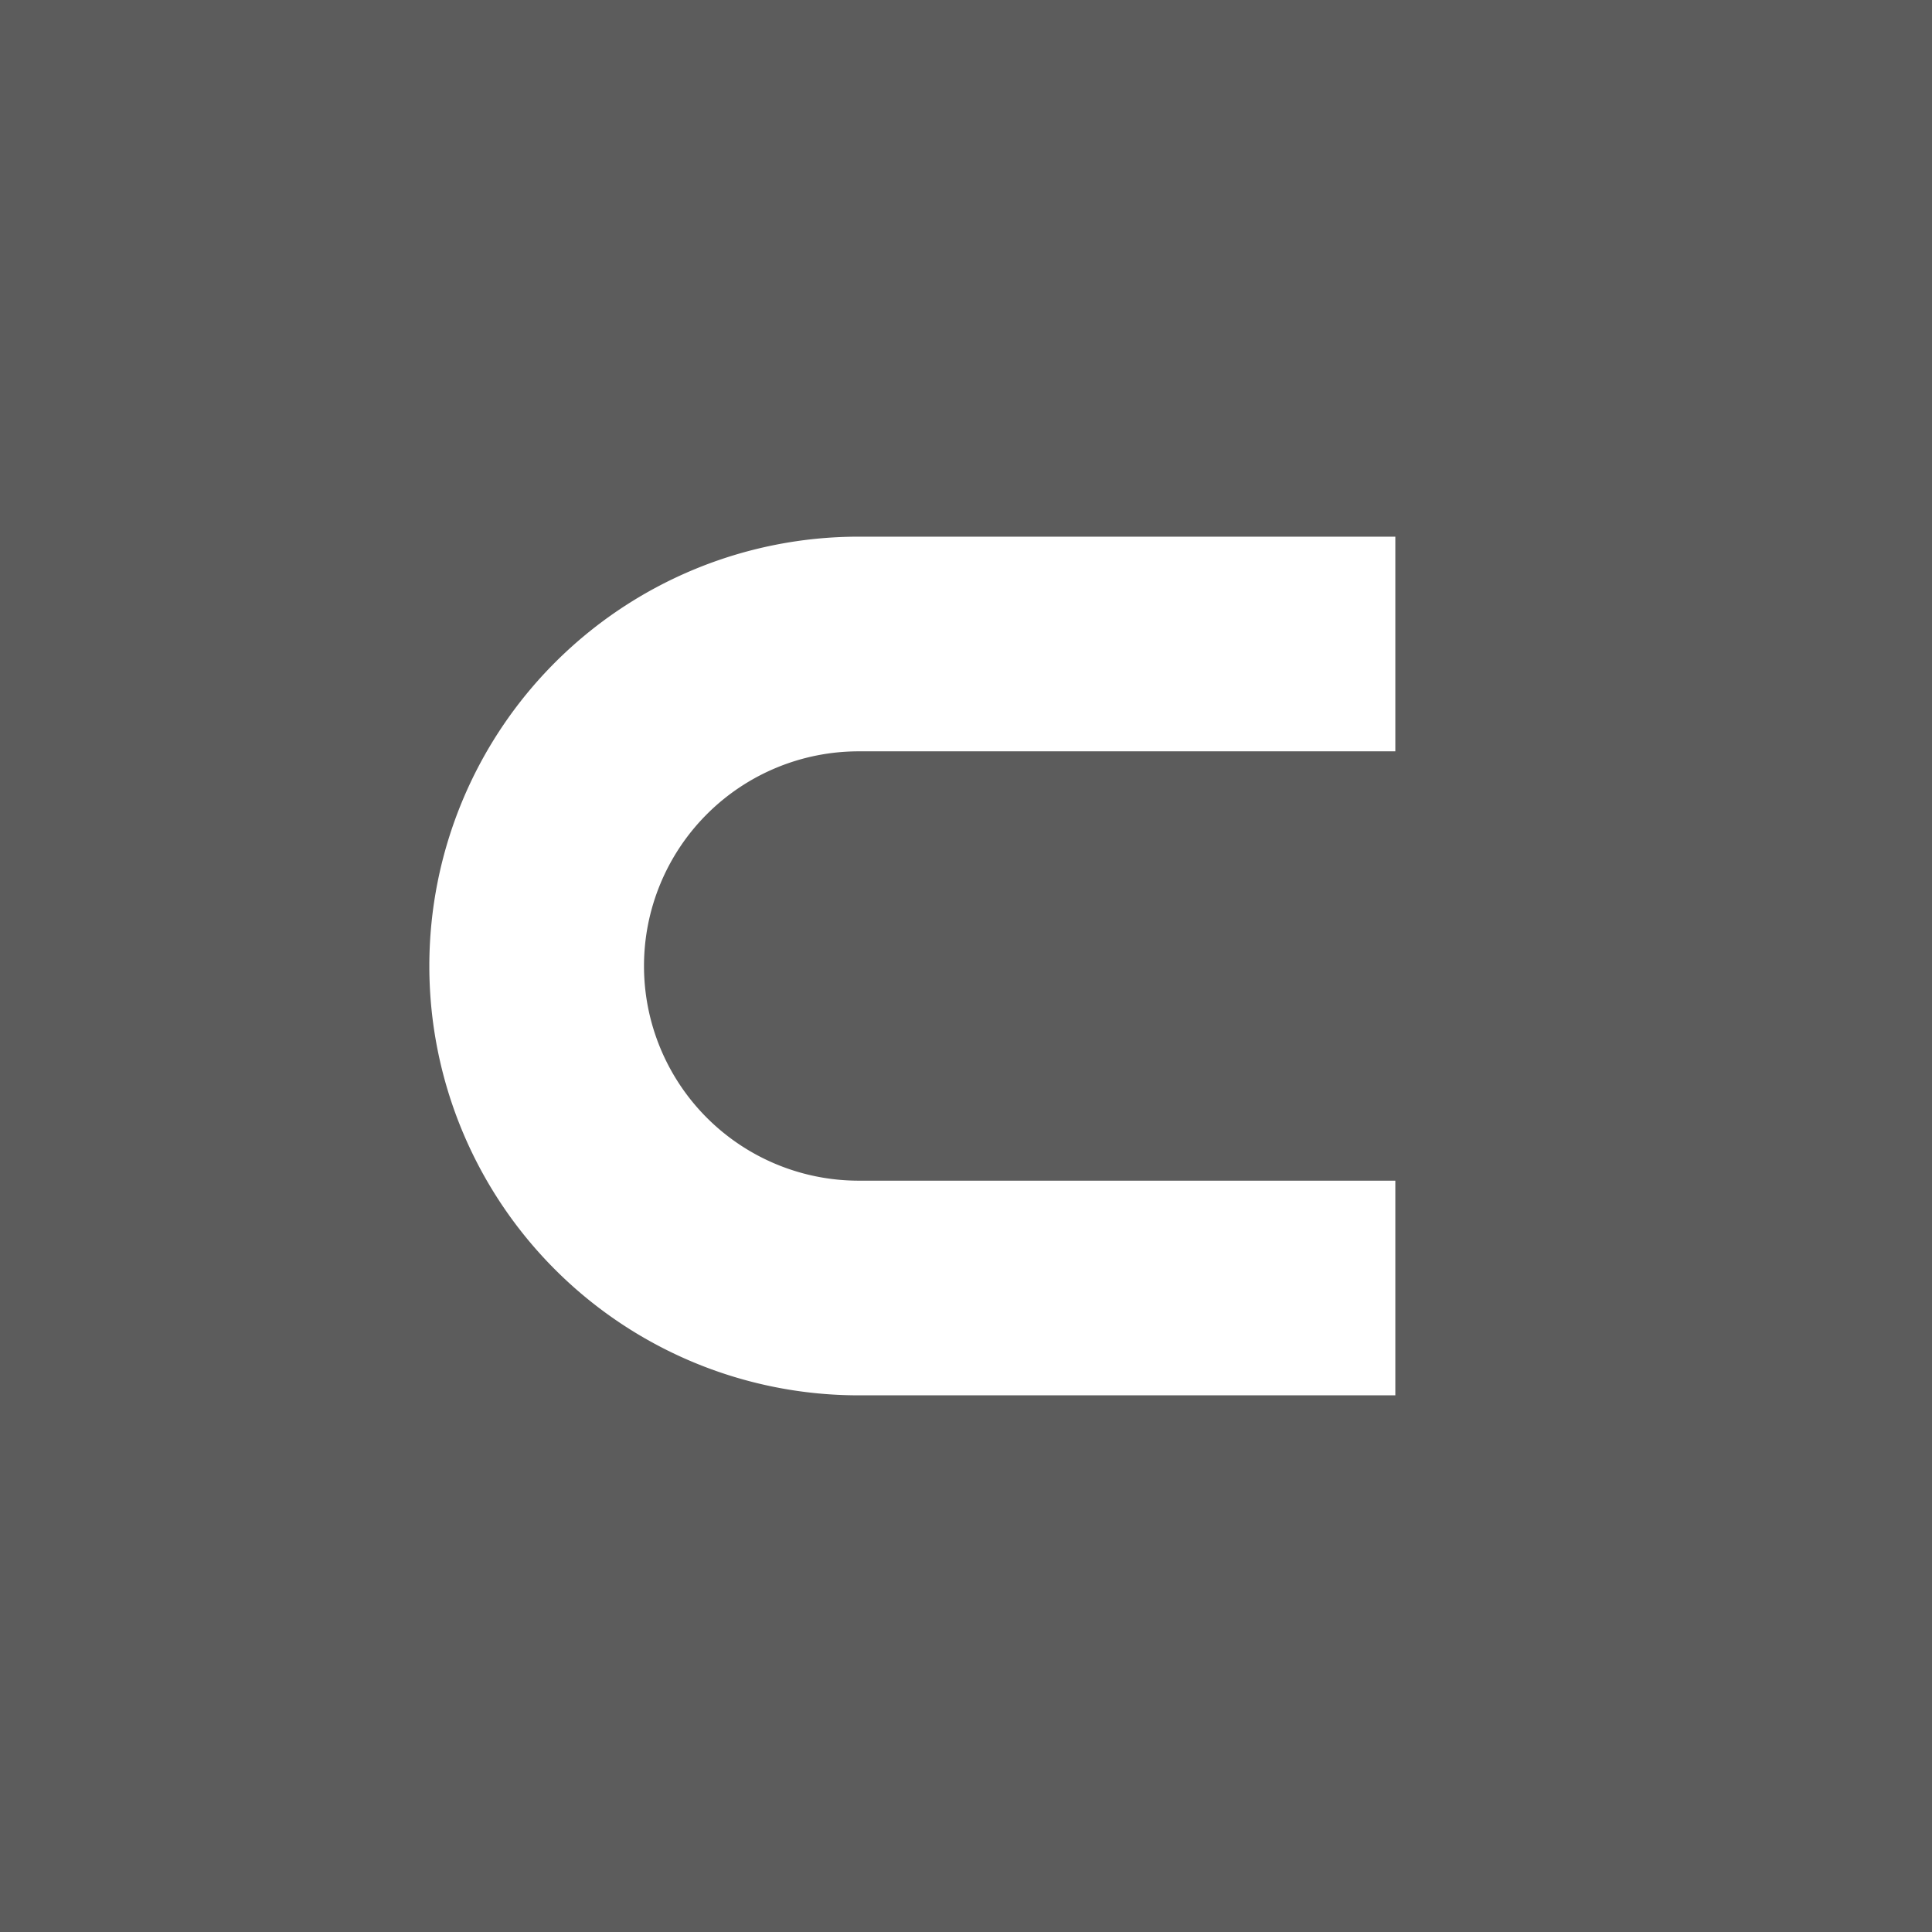 <!-- by TradingView --><svg width="18" height="18" viewBox="0 0 18 18" xmlns="http://www.w3.org/2000/svg"><path fill="#5C5C5C" d="M0 0h18v18H0z"/><path d="M8 5a4 4 0 1 0 0 8h5v-2H8a2 2 0 1 1 0-4h5V5H8Z" fill="#fff"/></svg>